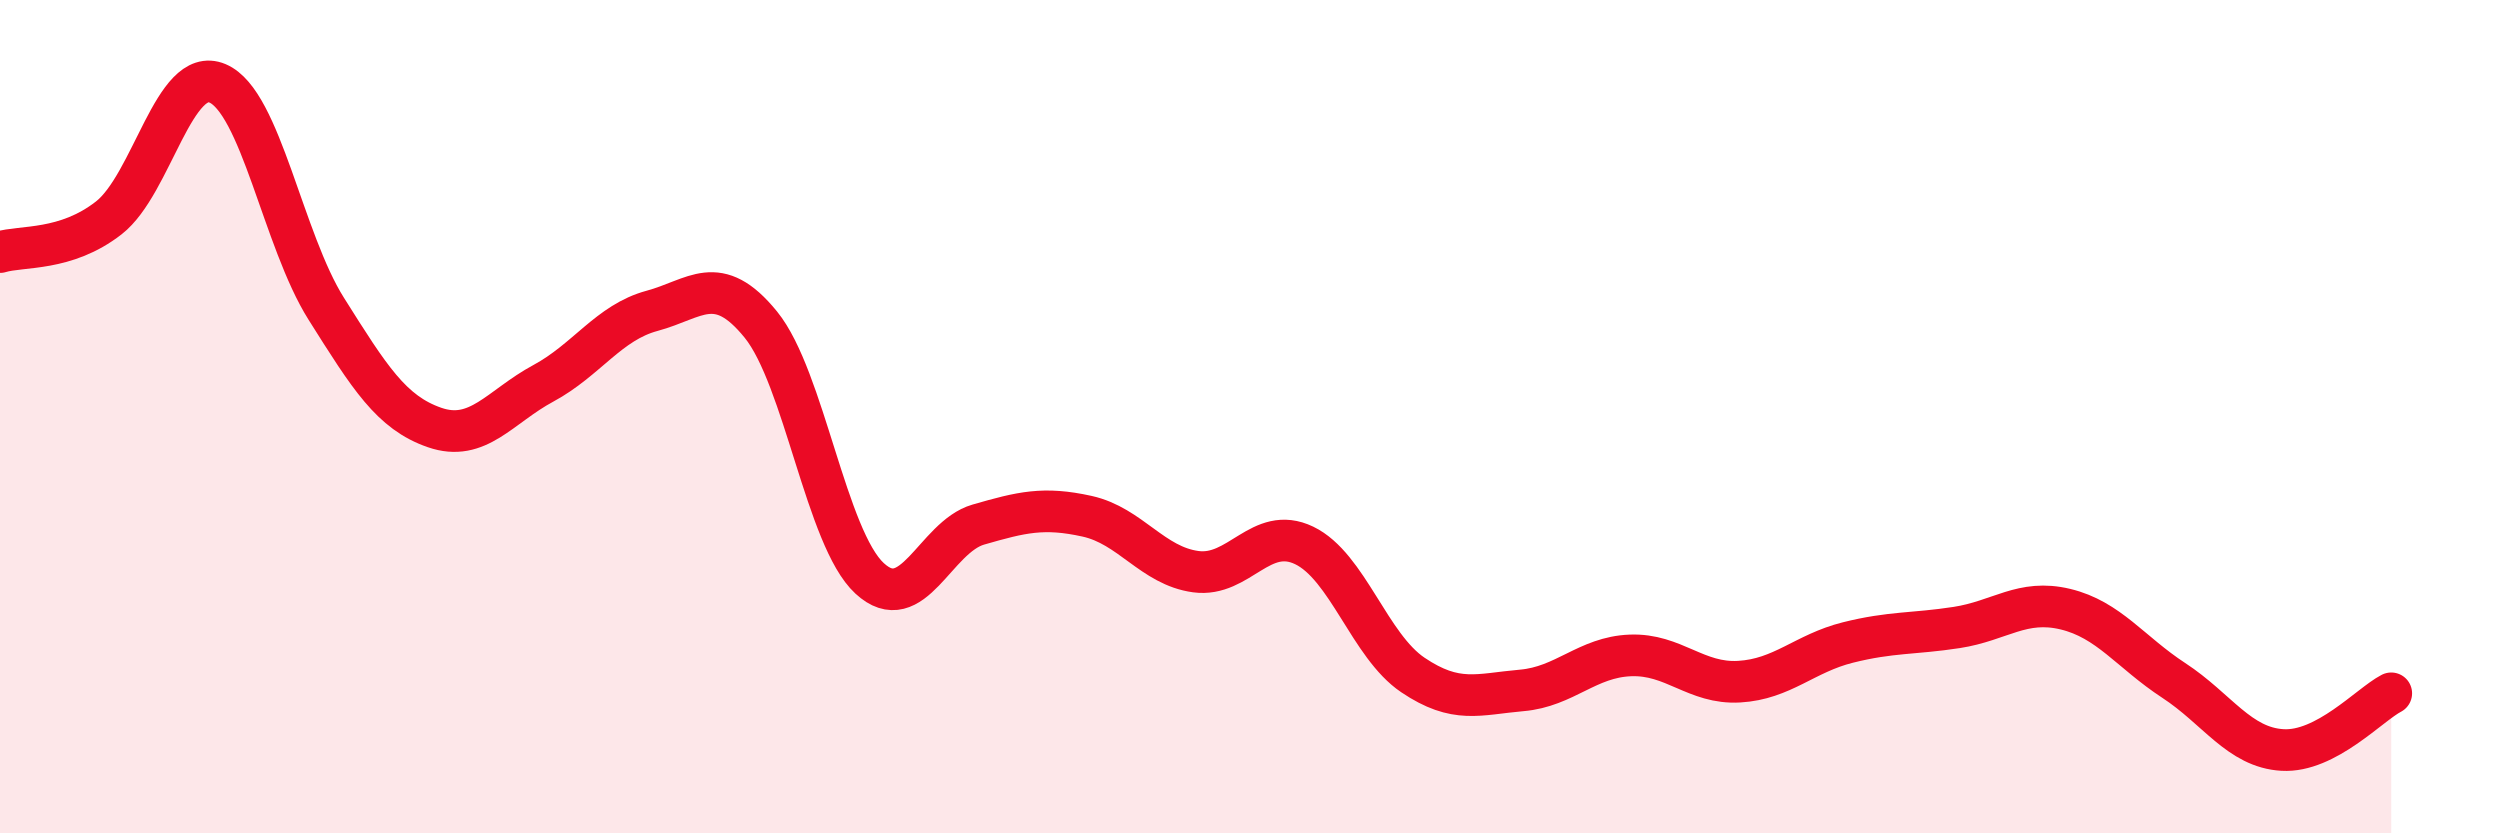 
    <svg width="60" height="20" viewBox="0 0 60 20" xmlns="http://www.w3.org/2000/svg">
      <path
        d="M 0,6.05 C 0.52,5.89 1.57,6.04 2.61,5.23 C 3.65,4.42 4.18,1.56 5.22,2 C 6.26,2.44 6.79,5.76 7.83,7.41 C 8.87,9.06 9.39,9.9 10.43,10.26 C 11.47,10.62 12,9.76 13.04,9.2 C 14.08,8.64 14.61,7.74 15.65,7.46 C 16.69,7.18 17.22,6.51 18.26,7.79 C 19.3,9.07 19.83,12.92 20.87,13.88 C 21.91,14.84 22.44,12.89 23.48,12.59 C 24.52,12.29 25.05,12.16 26.09,12.39 C 27.13,12.62 27.66,13.58 28.7,13.72 C 29.74,13.86 30.26,12.59 31.3,13.09 C 32.34,13.59 32.87,15.5 33.91,16.2 C 34.95,16.9 35.48,16.66 36.52,16.57 C 37.56,16.48 38.09,15.77 39.13,15.73 C 40.17,15.69 40.7,16.42 41.74,16.36 C 42.78,16.3 43.31,15.68 44.35,15.42 C 45.39,15.16 45.92,15.22 46.96,15.06 C 48,14.9 48.53,14.37 49.57,14.62 C 50.61,14.87 51.13,15.65 52.17,16.33 C 53.21,17.01 53.74,17.94 54.78,18 C 55.82,18.06 56.87,16.91 57.39,16.64L57.39 20L0 20Z"
        fill="#EB0A25"
        opacity="0.1"
        stroke-linecap="round"
        stroke-linejoin="round"
      />
      <path
        d="M 0,6.05 C 0.52,5.89 1.57,6.04 2.61,5.23 C 3.65,4.42 4.18,1.56 5.22,2 C 6.26,2.44 6.79,5.76 7.83,7.41 C 8.87,9.06 9.39,9.9 10.43,10.26 C 11.47,10.62 12,9.76 13.04,9.2 C 14.08,8.64 14.61,7.74 15.65,7.46 C 16.69,7.18 17.22,6.51 18.26,7.79 C 19.3,9.07 19.83,12.92 20.87,13.88 C 21.91,14.84 22.44,12.89 23.48,12.59 C 24.52,12.29 25.05,12.16 26.09,12.39 C 27.13,12.62 27.66,13.58 28.7,13.72 C 29.74,13.86 30.26,12.59 31.3,13.09 C 32.34,13.59 32.87,15.5 33.91,16.2 C 34.95,16.9 35.48,16.66 36.52,16.57 C 37.56,16.48 38.09,15.77 39.13,15.73 C 40.17,15.69 40.7,16.42 41.74,16.36 C 42.78,16.3 43.31,15.68 44.35,15.42 C 45.39,15.16 45.92,15.22 46.96,15.06 C 48,14.9 48.53,14.37 49.57,14.62 C 50.61,14.87 51.13,15.65 52.17,16.33 C 53.21,17.01 53.74,17.94 54.78,18 C 55.82,18.06 56.87,16.91 57.39,16.64"
        stroke="#EB0A25"
        stroke-width="1"
        fill="none"
        stroke-linecap="round"
        stroke-linejoin="round"
      />
    </svg>
  